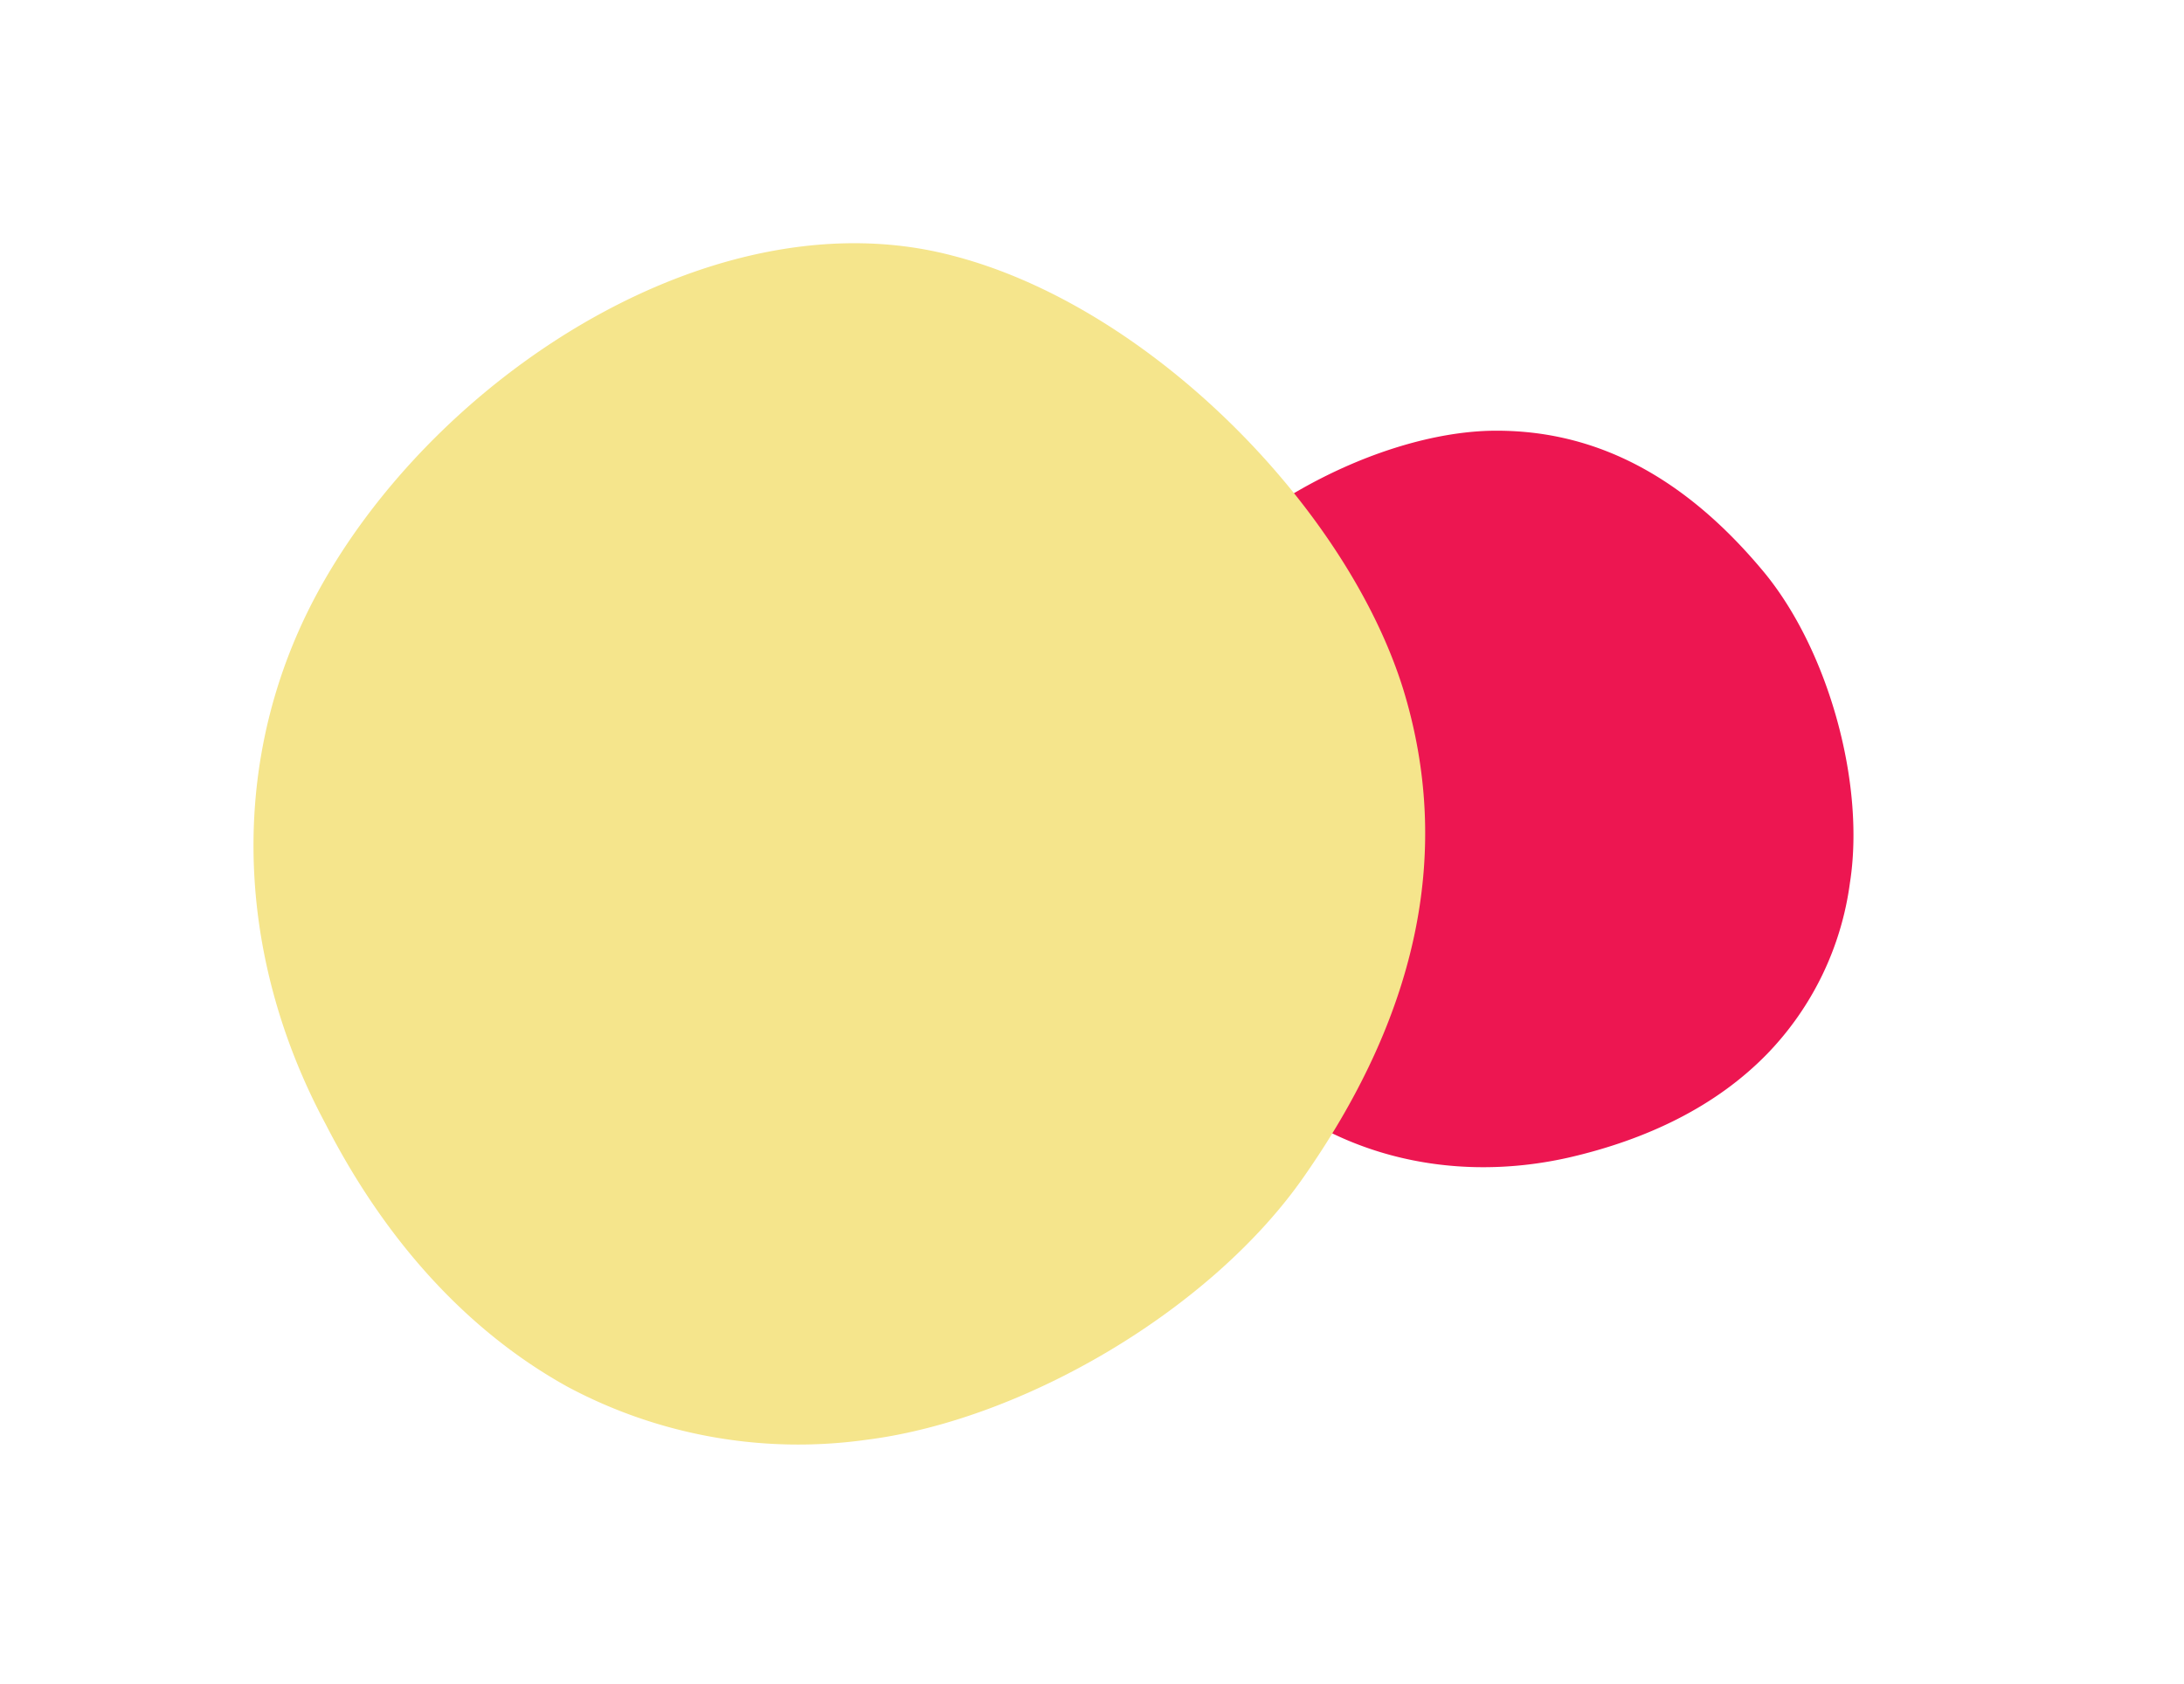 <svg xmlns="http://www.w3.org/2000/svg" viewBox="0 0 155.6 120"><defs><style>.cls-1{isolation:isolate;}.cls-2{fill:#ed1651;}.cls-2,.cls-3{mix-blend-mode:multiply;}.cls-3{fill:#f5e58c;}</style></defs><title>Herbert_sirupy_Zazvor_ibistek-01</title><g class="cls-1"><g id="Layer_1" data-name="Layer 1"><path class="cls-2" d="M125.9,75.1a21.61,21.61,0,0,0,5.9-12.2c1.1-7-1.5-16.5-6.1-22.1-5.8-7-12.3-10.3-19.7-10.1C97.5,31,86.4,37.1,81.8,45c-5.4,9.2-1.2,23,6.4,30.9,6.2,6.4,15,8.5,23.5,6.6C117.4,81.2,122.3,78.8,125.9,75.1Z"/><path class="cls-3" d="M40.4,98.8a34.87,34.87,0,0,0,21.3,3.8c11.2-1.4,24.7-9.3,31.3-18.9,8.2-11.8,10.4-23.3,7-34.5-4-13-18.1-27.4-32.2-31-16.5-4.3-35.9,8-44.6,23-7.1,12.2-6.6,26.6,0,38.9C27.4,88.3,33.2,94.8,40.4,98.8Z"/></g></g></svg>